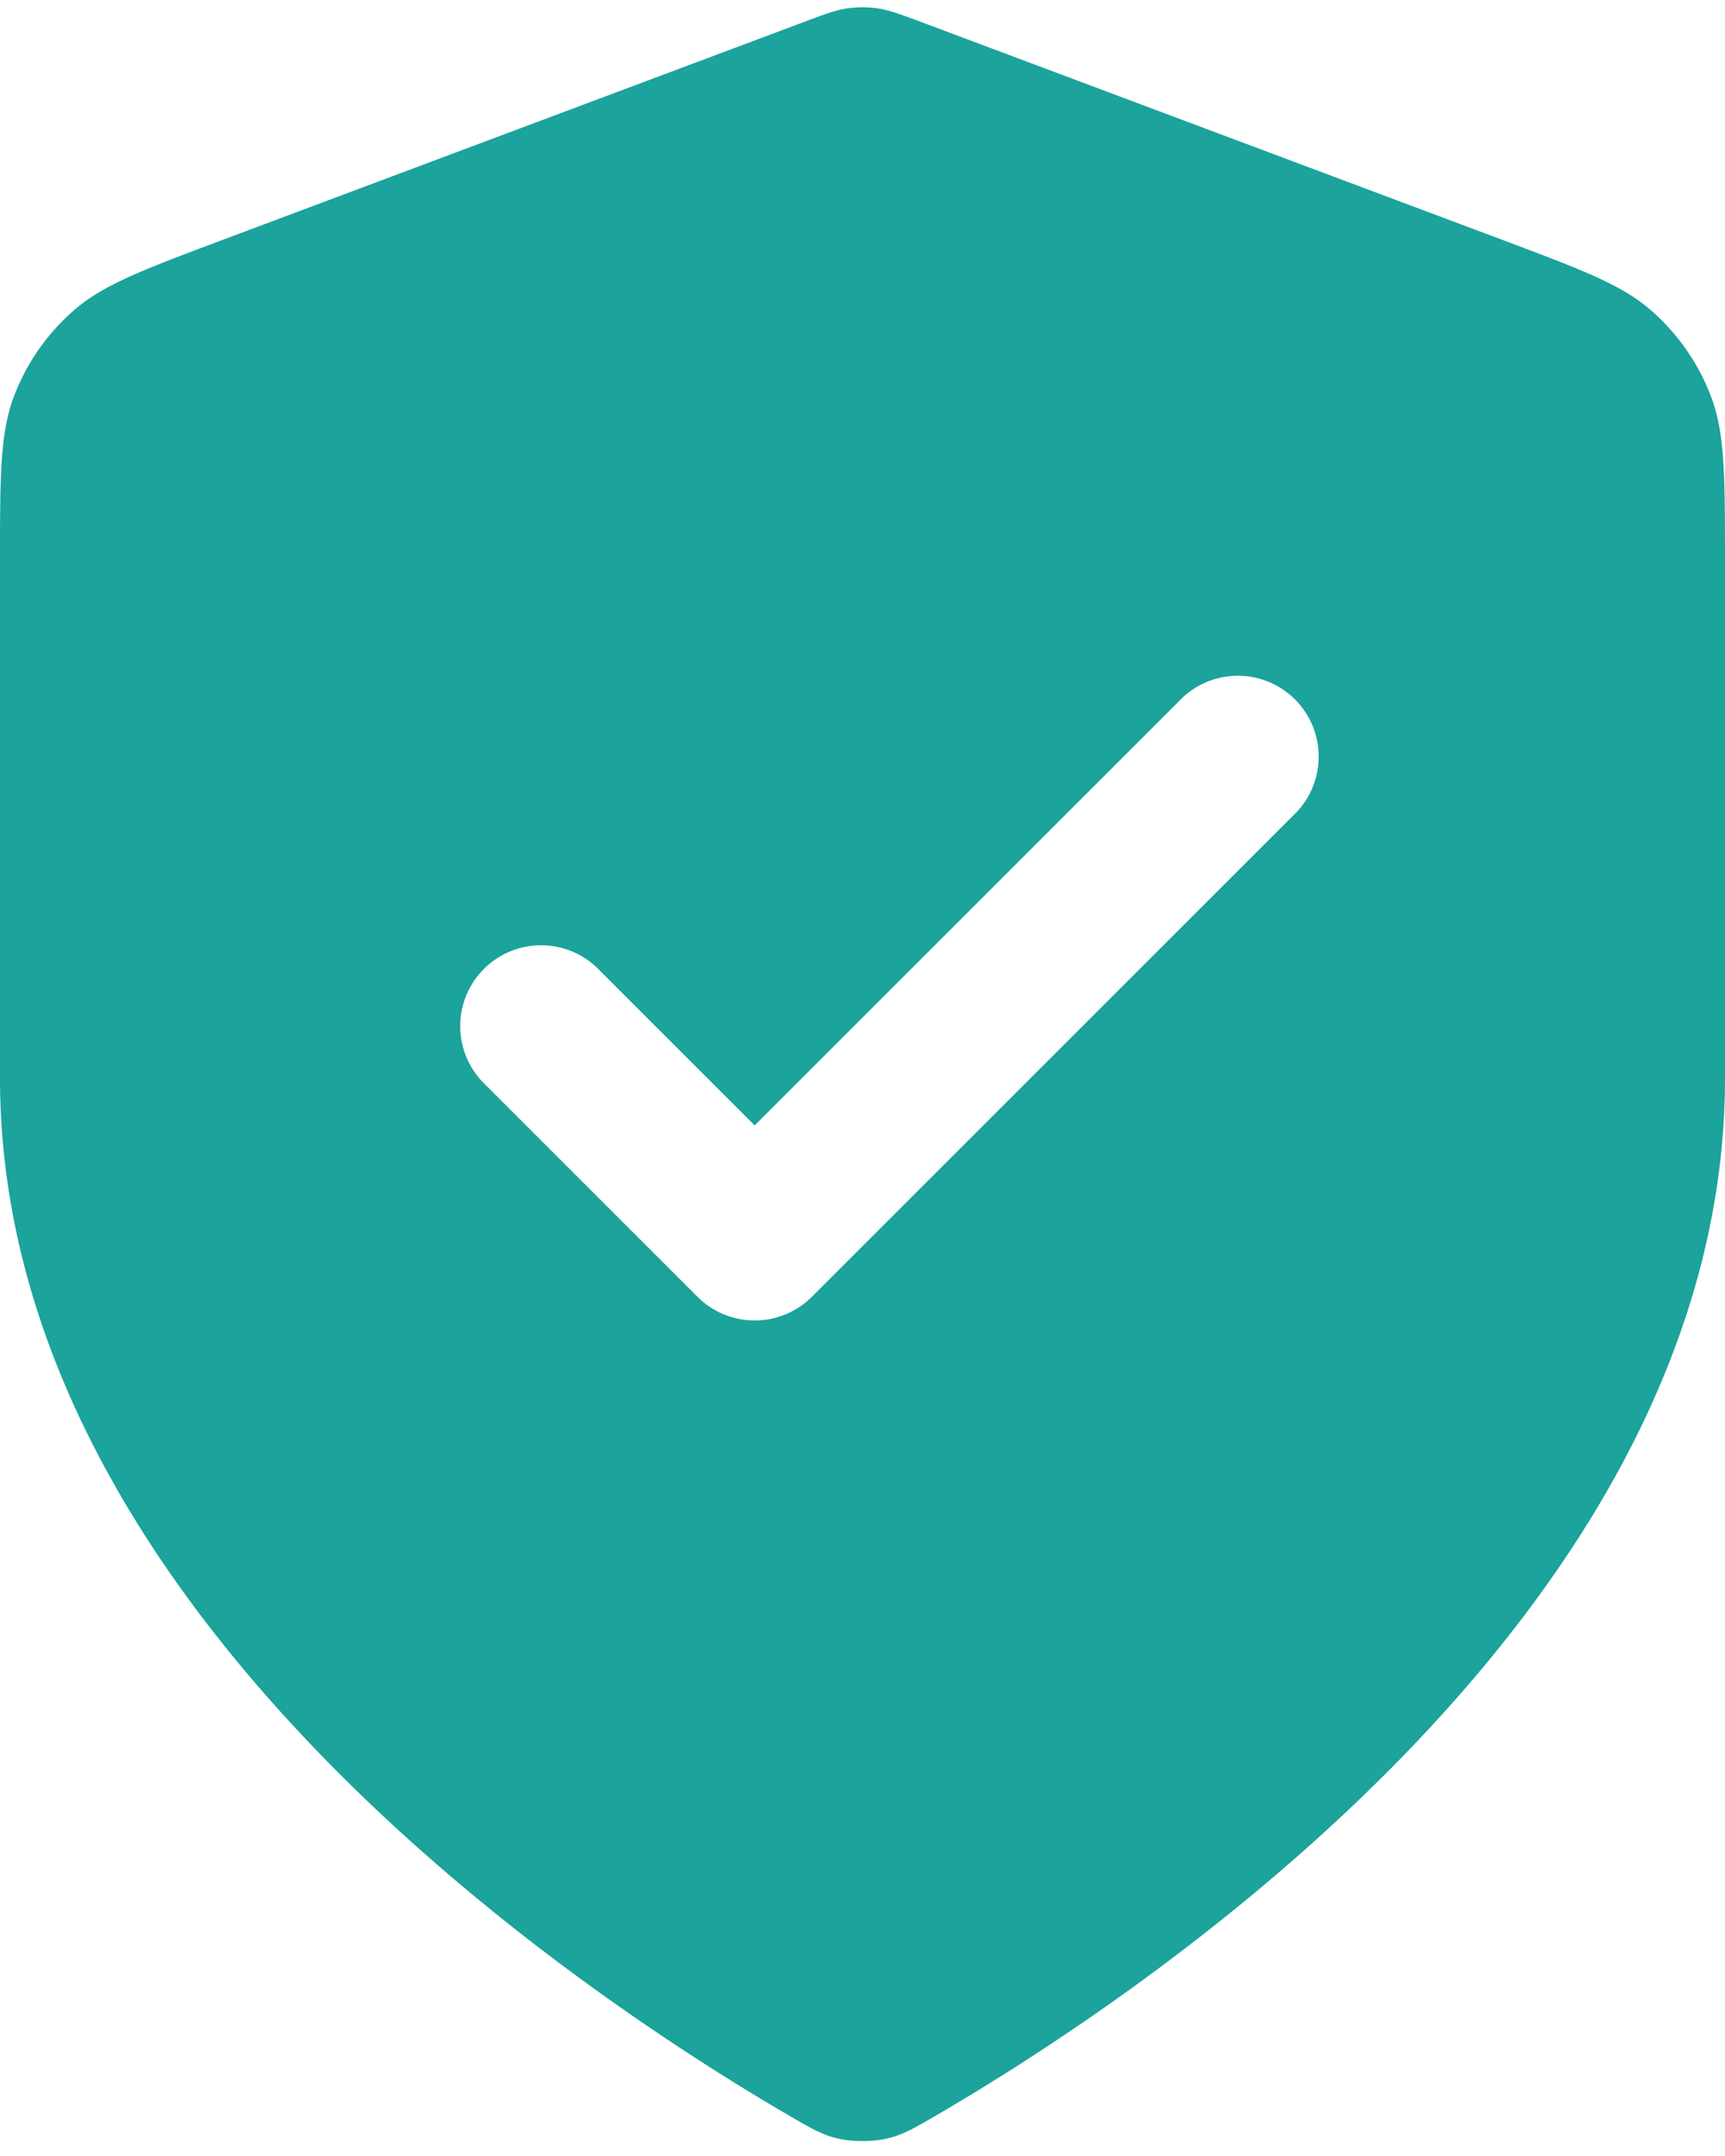 <svg xmlns="http://www.w3.org/2000/svg" width="16" height="20" fill="none"><path fill="#1BA39C" fill-rule="evenodd" d="M7.79 19.842c-.156-.033-.267-.098-.488-.227C5.354 18.478 0 14.908 0 10V5.218c0-.8 0-1.2.13-1.543a2 2 0 0 1 .548-.79c.275-.243.65-.383 1.398-.664L7.438.211c.208-.078.312-.117.419-.133a1 1 0 0 1 .286 0c.107.016.21.055.419.133l5.362 2.01c.748.281 1.123.421 1.398.665a2 2 0 0 1 .547.789c.131.343.131.743.131 1.543V10c0 4.908-5.354 8.478-7.302 9.615-.221.129-.332.194-.488.227a1.137 1.137 0 0 1-.42 0zM12.03 7.53a.75.75 0 0 0-1.06-1.06L7 10.44 5.53 8.97a.75.75 0 0 0-1.06 1.06l2 2a.75.75 0 0 0 1.06 0l4.5-4.5z" clip-rule="evenodd"/></svg>